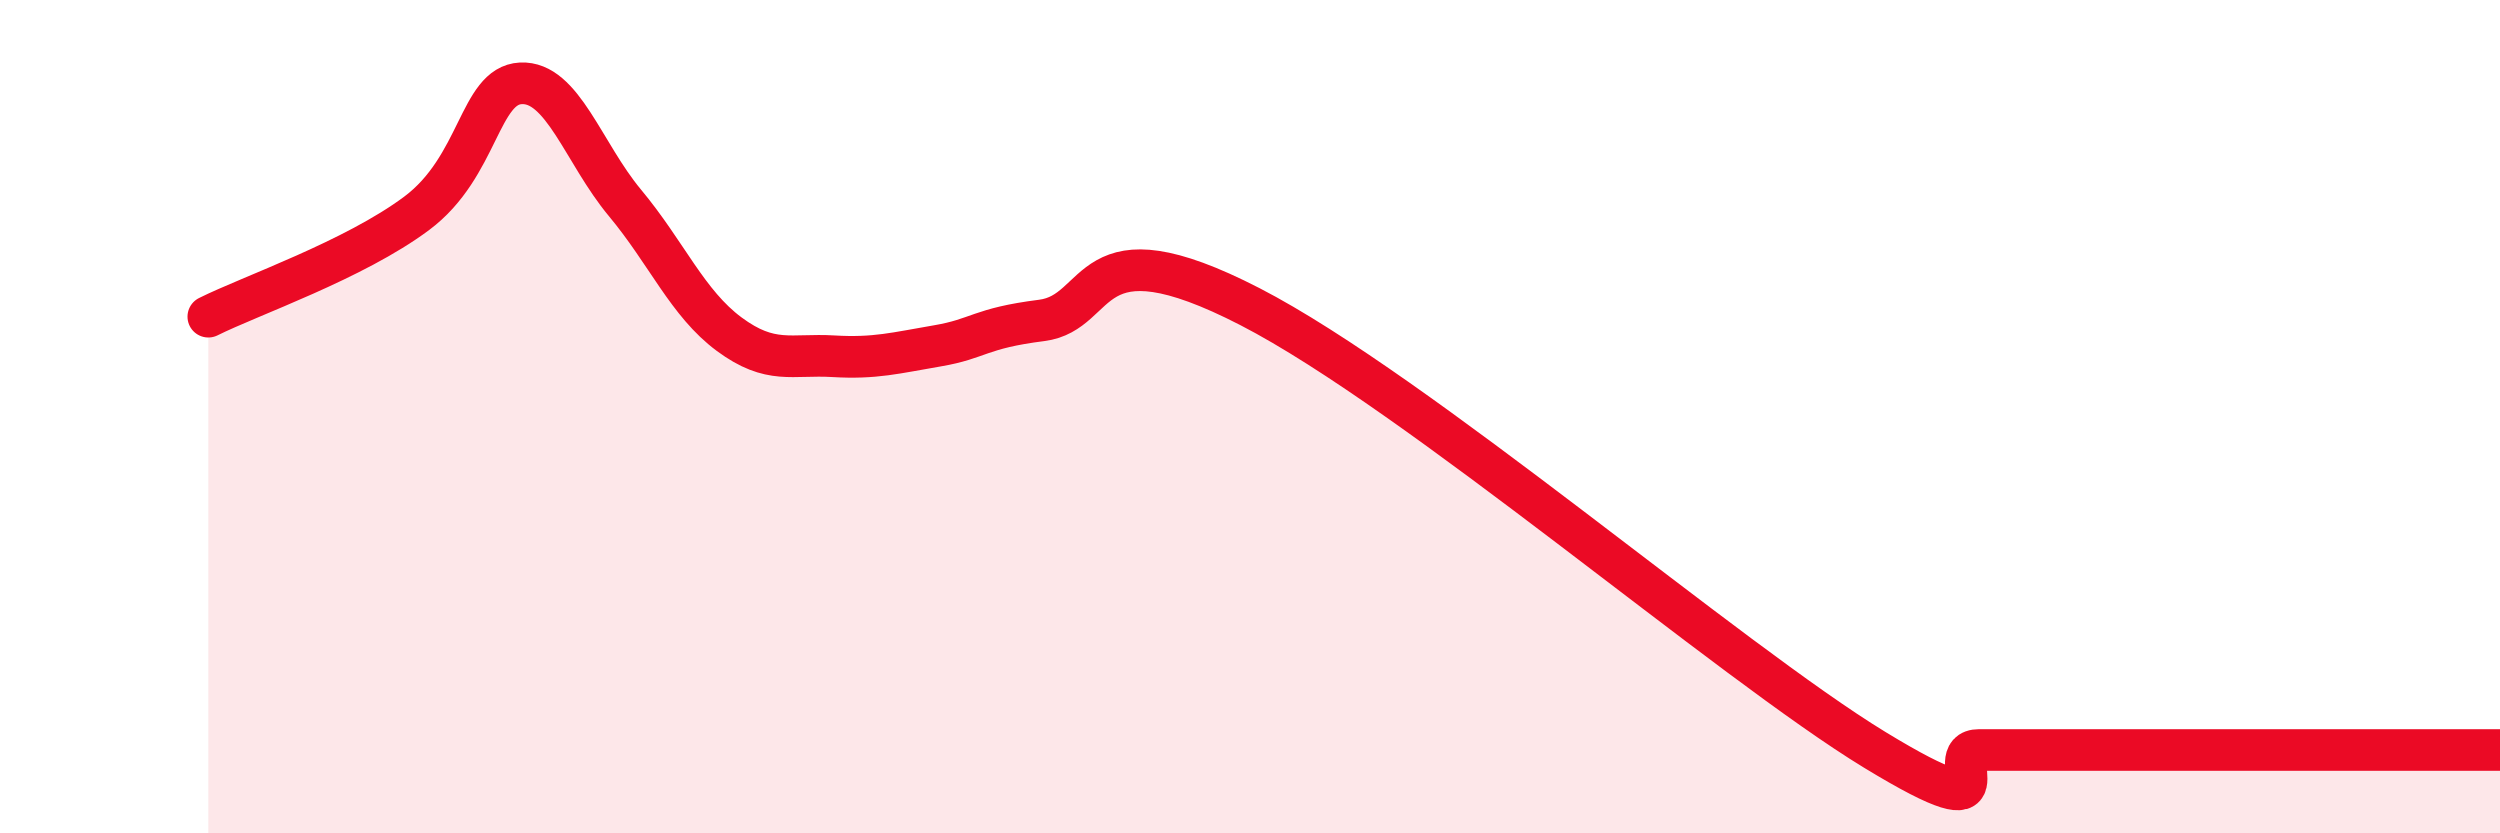 
    <svg width="60" height="20" viewBox="0 0 60 20" xmlns="http://www.w3.org/2000/svg">
      <path
        d="M 5,7.6 C 6,7.1 8.5,6.24 10,5.12 C 11.5,4 11.5,2.05 12.5,2 C 13.5,1.95 14,3.67 15,4.87 C 16,6.07 16.5,7.28 17.5,8.02 C 18.5,8.76 19,8.49 20,8.55 C 21,8.61 21.5,8.47 22.5,8.3 C 23.5,8.13 23.5,7.88 25,7.69 C 26.5,7.5 26,5.3 30,7.36 C 34,9.42 41.5,15.87 45,18 C 48.5,20.13 46.5,18 47.5,18 C 48.5,18 49,18 50,18 C 51,18 51.5,18 52.5,18 C 53.5,18 53.5,18 55,18 C 56.5,18 59,18 60,18L60 20L5 20Z"
        fill="#EB0A25"
        opacity="0.1"
        stroke-linecap="round"
        stroke-linejoin="round"
      />
      <path
        d="M 5,7.6 C 6,7.1 8.5,6.24 10,5.12 C 11.5,4 11.5,2.05 12.5,2 C 13.5,1.95 14,3.67 15,4.87 C 16,6.07 16.5,7.28 17.5,8.02 C 18.5,8.76 19,8.49 20,8.55 C 21,8.61 21.5,8.47 22.5,8.3 C 23.5,8.13 23.5,7.88 25,7.69 C 26.5,7.5 26,5.3 30,7.36 C 34,9.42 41.5,15.87 45,18 C 48.5,20.13 46.5,18 47.5,18 C 48.5,18 49,18 50,18 C 51,18 51.5,18 52.5,18 C 53.5,18 53.5,18 55,18 C 56.5,18 59,18 60,18"
        stroke="#EB0A25"
        stroke-width="1"
        fill="none"
        stroke-linecap="round"
        stroke-linejoin="round"
      />
    </svg>
  